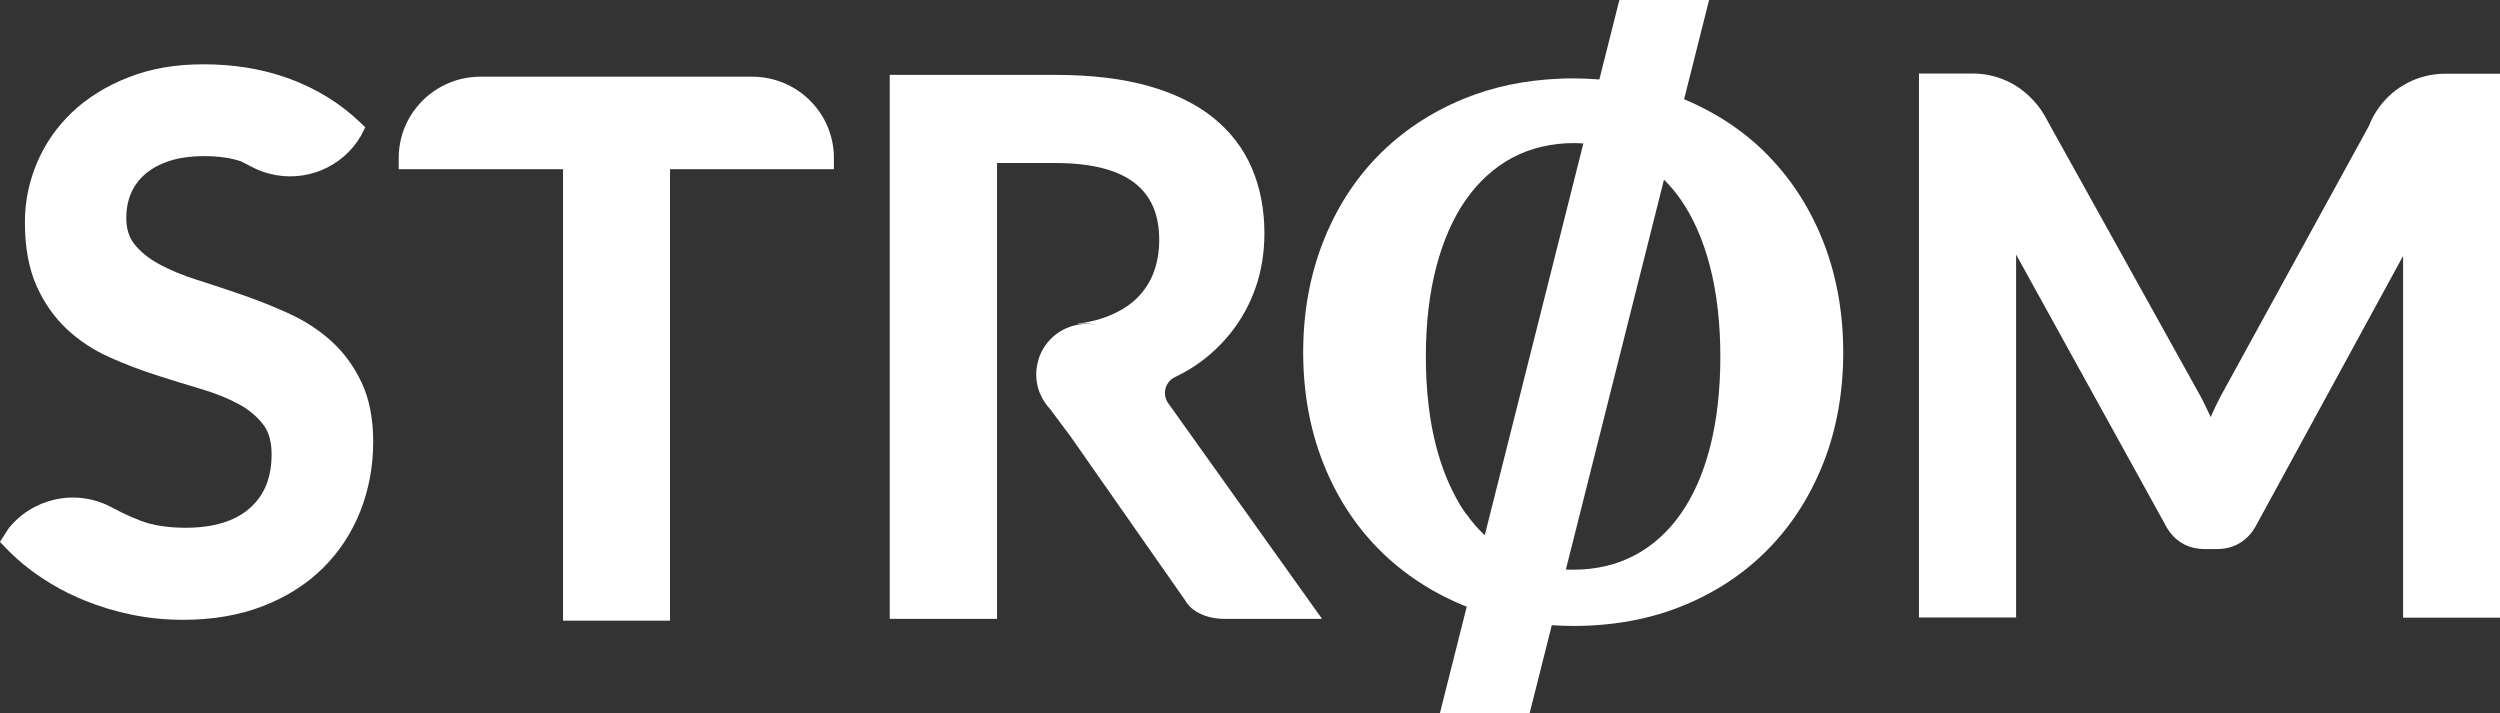 <svg xmlns="http://www.w3.org/2000/svg" id="Camada_2" data-name="Camada 2" viewBox="0 0 236 67.32"><rect x="0" y="0" width="236" height="67.32" fill="#333333" stroke="none"/><defs><style>      .cls-1 {        fill: #fff;      }    </style></defs><g id="ti_ud&#xE3;o" data-name="ti=ud&#xE3;o"><g><path class="cls-1" d="m110.25,38.02c-.56-.84-.25-1.98.66-2.42.5-.24.99-.5,1.35-.72,1.53-.93,2.81-2.08,3.86-3.38,1.05-1.3,1.86-2.76,2.41-4.35.55-1.58.83-3.31.83-5.13,0-2.23-.39-4.28-1.17-6.11-.79-1.86-2.02-3.48-3.66-4.8-1.62-1.3-3.7-2.32-6.18-3.01-2.44-.68-5.37-1.03-8.71-1.03h-15.63s-.02,0-.02.02v51.31s0,.02.02.02h10.09s.02,0,.02-.02V15.41s0-.02.02-.02h5.5c3.37,0,5.89.64,7.49,1.9,1.55,1.22,2.3,2.97,2.3,5.36,0,1.21-.21,2.31-.61,3.29-.4.95-1,1.79-1.79,2.48-.81.7-1.85,1.26-3.08,1.66-.66.21-1.4.37-2.19.47.01.01.03.02.04.04.21-.03.42-.05.64-.05.42,0,.83.06,1.22.16-.34-.08-.7-.12-1.07-.12-2.15,0-3.96,1.41-4.56,3.35,0,.01,0,.02,0,.03-.13.44-.21.9-.21,1.38,0,.43.06.84.16,1.23h0c.1.38.26.74.45,1.09,0,0,0,0,0,0,0,0,0,0,.01.02.19.33.42.64.68.92.71.95,1.74,2.32,1.99,2.67l10.81,15.46c.54.96,1.91,1.69,3.68,1.69h9.17s.02-.02.01-.03l-14.53-20.37Z"></path><path class="cls-1" d="m31.26,32.19c-1.16-1.05-2.51-1.92-4-2.6-1.43-.65-2.9-1.24-4.38-1.75-1.47-.51-2.92-.99-4.31-1.43-1.33-.42-2.53-.92-3.56-1.48-.96-.52-1.75-1.16-2.32-1.88-.52-.65-.77-1.47-.77-2.49,0-.84.15-1.62.45-2.32.3-.69.73-1.28,1.33-1.8.6-.52,1.37-.94,2.28-1.24.94-.31,2.05-.46,3.31-.46,1.35,0,2.53.17,3.48.5h0s1.07.55,1.07.55c.52.27,1.05.47,1.6.61,3.31.86,6.88-.55,8.64-3.59l.4-.79-.55-.53c-1.82-1.73-4-3.08-6.5-4.02-.17-.06-.34-.12-.51-.18-2.35-.81-4.93-1.22-7.69-1.22s-5.05.42-7.13,1.24c-2.09.82-3.88,1.94-5.32,3.31-1.44,1.38-2.55,2.99-3.3,4.78-.75,1.78-1.13,3.66-1.13,5.56,0,2.37.37,4.39,1.09,6.01.72,1.62,1.69,2.99,2.87,4.1,1.17,1.09,2.52,1.98,4.02,2.65,1.43.64,2.9,1.21,4.38,1.68,1.45.47,2.89.91,4.3,1.33,1.32.39,2.51.87,3.53,1.42.96.52,1.73,1.17,2.31,1.93.53.69.79,1.63.79,2.79,0,2.2-.67,3.87-2.05,5.09-1.39,1.24-3.44,1.86-6.08,1.86-1.66,0-3.09-.22-4.25-.67-.64-.24-1.23-.5-1.77-.77h0s-.46-.24-.46-.24l-.61-.31c-3.38-1.74-7.46-.75-9.69,2.16,0,0,0,0,0,0v.02S0,51.15,0,51.15h0s0,.01,0,.01l.55.57c.99,1.03,2.12,1.98,3.38,2.81,1.05.7,2.18,1.33,3.37,1.85.22.1.43.19.65.28,1.42.58,2.93,1.04,4.49,1.36,1.57.32,3.2.48,4.84.48,2.81,0,5.35-.44,7.56-1.3,2.23-.87,4.13-2.08,5.66-3.6,1.53-1.52,2.72-3.33,3.52-5.37.8-2.03,1.21-4.23,1.21-6.54,0-2.17-.37-4.06-1.1-5.6-.72-1.53-1.69-2.85-2.88-3.92Z"></path><path class="cls-1" d="m71,7.24h-25.64c-4.26,0-7.72,3.43-7.72,7.67v1.06h0s15.51,0,15.51,0v42.62h10.1V15.97h15.47v-1.06c0-4.24-3.46-7.67-7.72-7.67Z"></path><path class="cls-1" d="m230.83,6.96c-2.56,0-4.83,1.24-6.23,3.15-.4.54-.73,1.14-.97,1.77l-14.01,25.54c-.33.63-.64,1.28-.93,1.95-.29-.64-.6-1.27-.92-1.89l-14.64-26.35-.16-.29c-.35-.6-.78-1.14-1.27-1.62-.09-.09-.19-.18-.28-.27-1.37-1.25-3.2-2.01-5.21-2.01h-5.06v51.35h9.17V24.03l14.04,25.43c.77,1.55,2.08,2.37,3.78,2.37h1.14c1.67,0,2.98-.82,3.77-2.36l13.8-25.31v34.15h9.17V6.96h-5.17Z"></path><path class="cls-1" d="m166.97,14.74c-2.21-2.28-4.9-4.08-7.99-5.37.88-3.48,1.67-6.65,2.36-9.38h-8.47c-.56,2.23-1.2,4.76-1.89,7.51-.81-.06-1.63-.1-2.47-.1-.43,0-.85,0-1.28.03-3.28.13-6.33.77-9.09,1.91-3.12,1.29-5.83,3.1-8.07,5.39-2.24,2.29-3.99,5.05-5.21,8.21-1.22,3.14-1.84,6.61-1.84,10.32s.62,7.18,1.84,10.32c1.22,3.15,2.98,5.91,5.22,8.19,1.47,1.5,3.16,2.8,5.02,3.88.97.56,1.98,1.06,3.05,1.5.1.04.2.08.31.12-.94,3.74-1.8,7.14-2.53,10.04h8.47c.61-2.44,1.32-5.24,2.09-8.29.67.04,1.34.07,2.03.07,3.79,0,7.29-.65,10.4-1.93,3.12-1.28,5.83-3.09,8.05-5.38,2.23-2.28,3.97-5.04,5.2-8.19,1.22-3.14,1.83-6.61,1.83-10.32s-.62-7.18-1.83-10.32c-1.22-3.15-2.97-5.91-5.2-8.2Zm-28.58,33.77c-.38-.53-.73-1.11-1.05-1.73-.71-1.34-1.29-2.85-1.74-4.54-.66-2.5-1-5.38-1-8.57s.34-6.03,1-8.53c.65-2.47,1.59-4.59,2.79-6.3,1.2-1.7,2.66-3.03,4.35-3.94.9-.48,1.86-.84,2.89-1.07.92-.21,1.88-.32,2.89-.32.32,0,.64.01.95.03-2.87,11.41-6.34,25.18-9.31,36.99-.64-.6-1.23-1.28-1.76-2.04Zm23.03-6.27c-.64,2.47-1.57,4.58-2.76,6.27-1.18,1.69-2.64,3-4.33,3.9-1.71.91-3.66,1.37-5.81,1.37-.24,0-.47,0-.7-.02,2.86-11.35,6.3-25.03,9.26-36.8.57.56,1.1,1.19,1.58,1.88,1.19,1.71,2.12,3.83,2.76,6.3.65,2.5.98,5.37.98,8.53s-.33,6.07-.98,8.57Z"></path></g></g></svg>